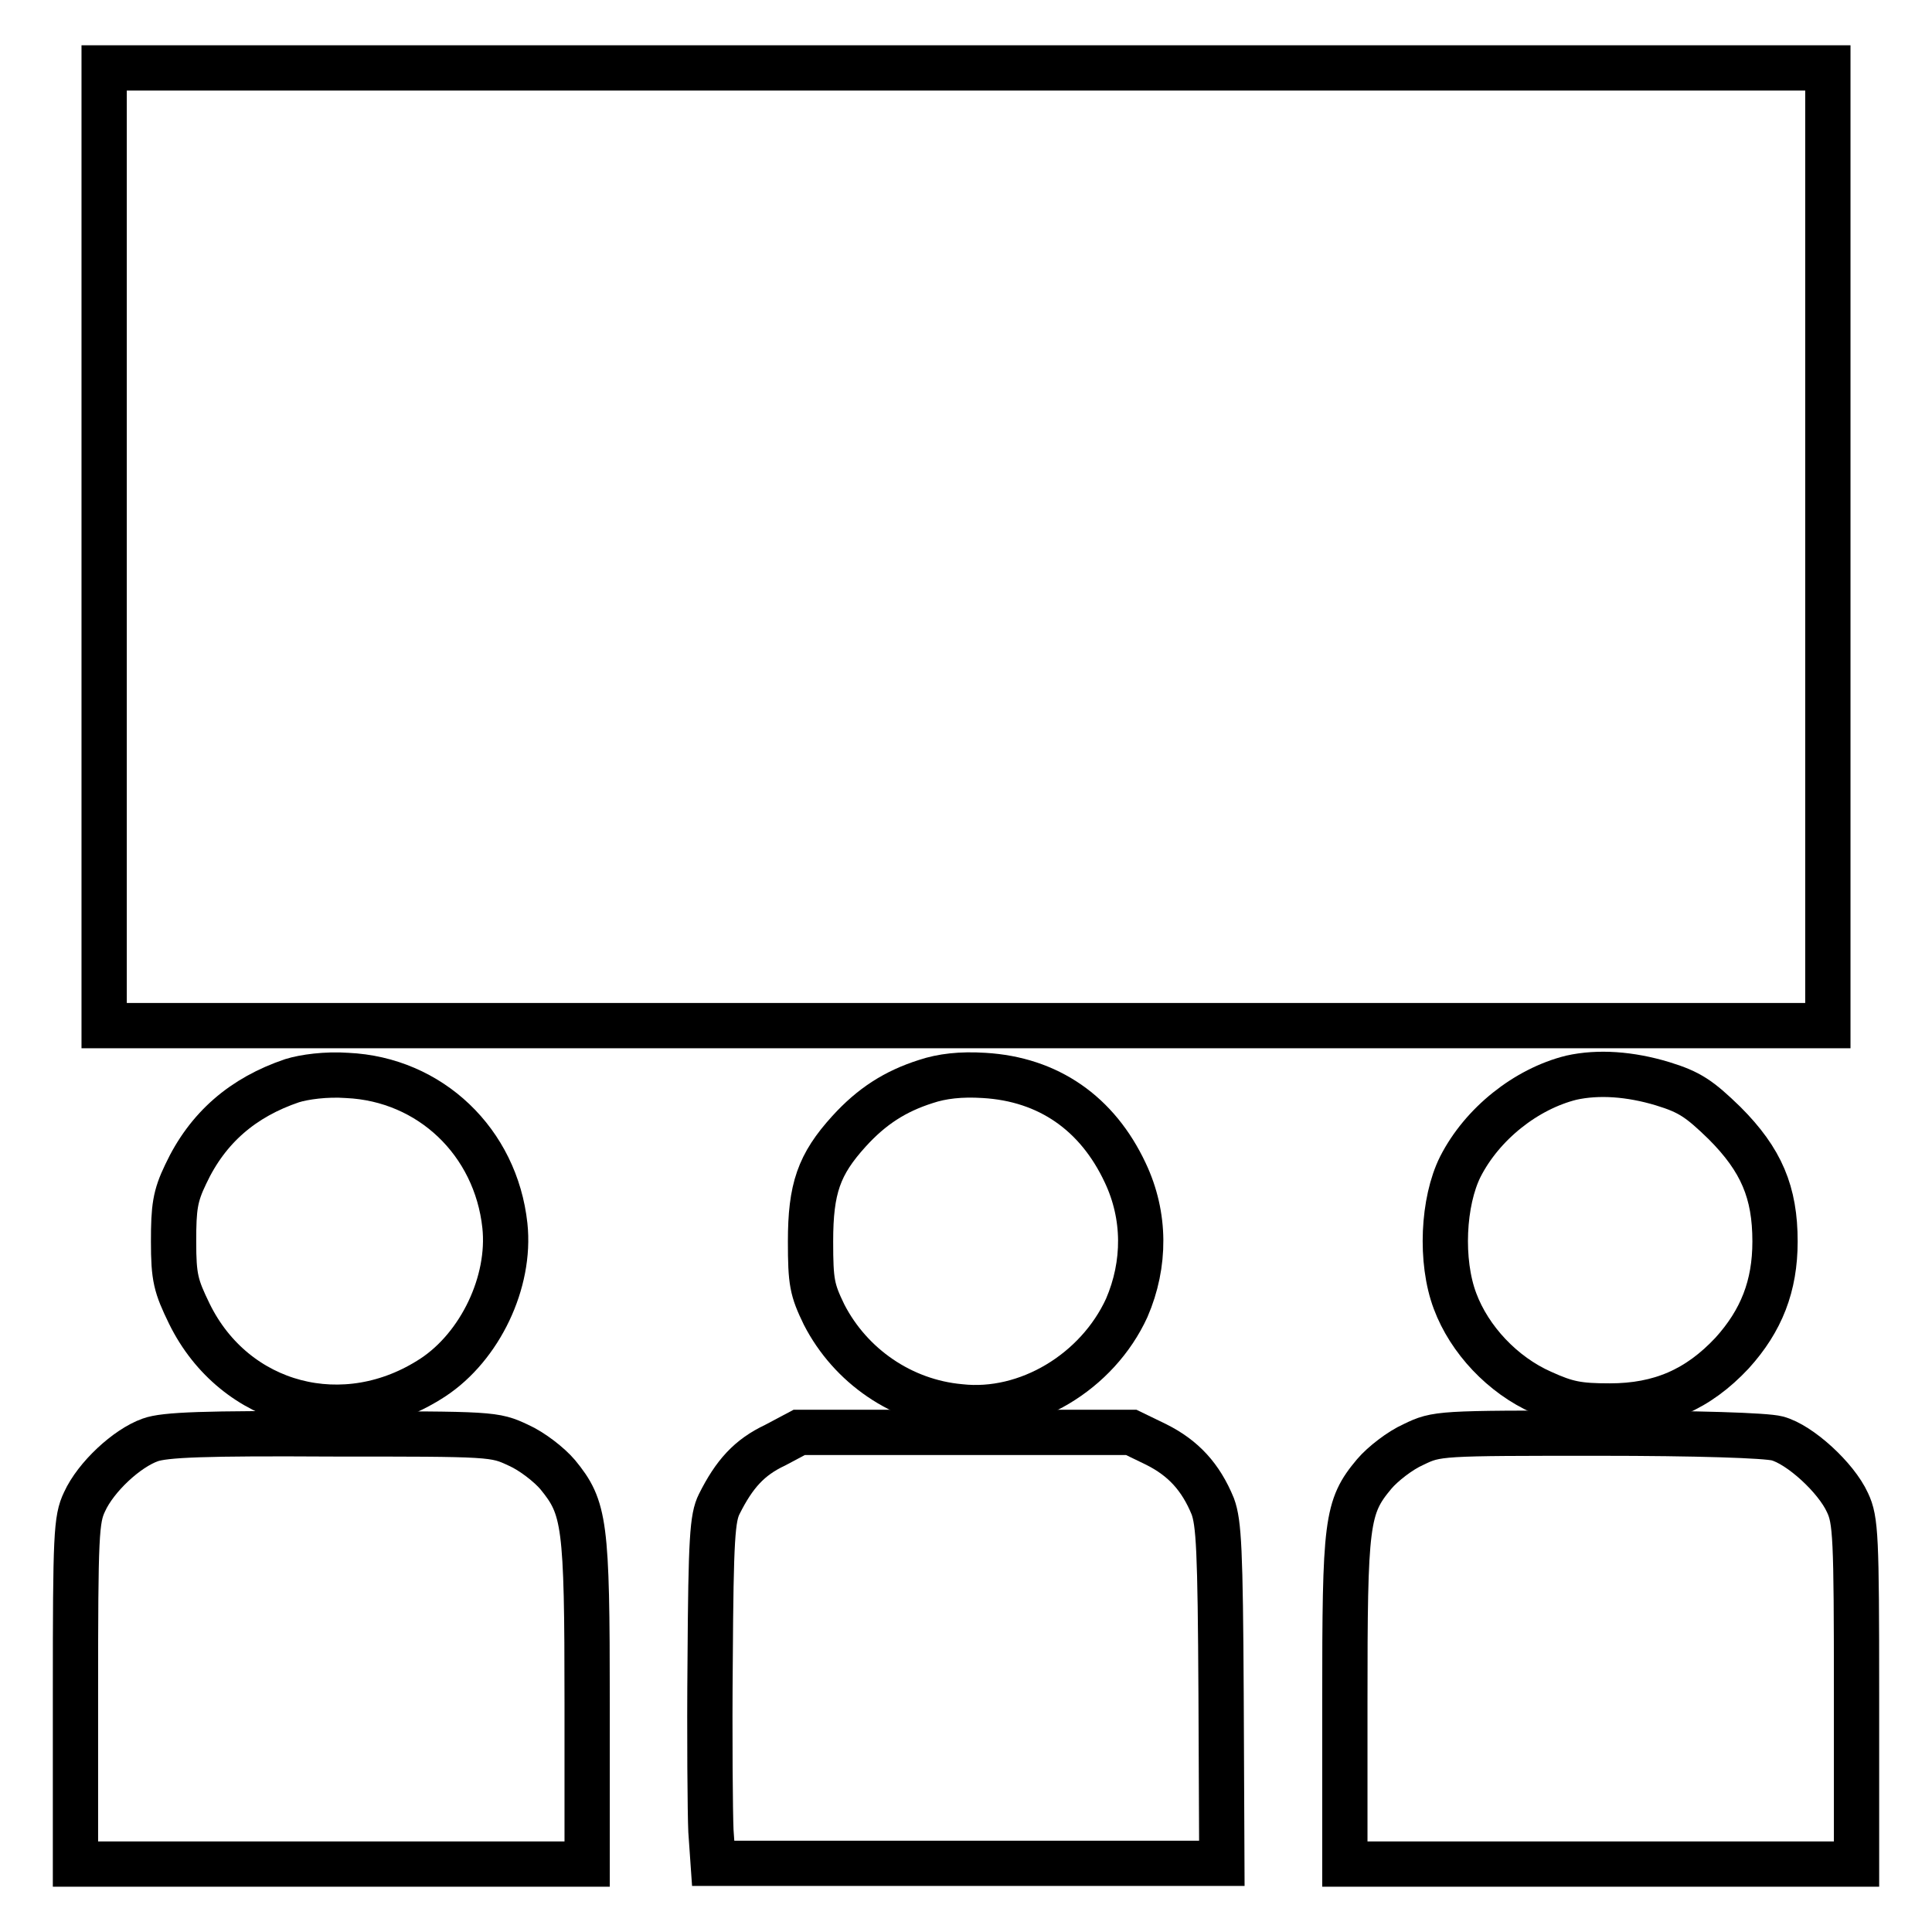 <?xml version="1.0" encoding="utf-8"?>
<!-- Svg Vector Icons : http://www.onlinewebfonts.com/icon -->
<!DOCTYPE svg PUBLIC "-//W3C//DTD SVG 1.1//EN" "http://www.w3.org/Graphics/SVG/1.1/DTD/svg11.dtd">
<svg version="1.1" xmlns="http://www.w3.org/2000/svg" xmlns:xlink="http://www.w3.org/1999/xlink" x="0px" y="0px" viewBox="0 0 256 256" enable-background="new 0 0 256 256" xml:space="preserve">
<g><g><g><path stroke-width="6" fill-opacity="0" stroke="#000000"  d="M13.8,72.5v63.4H128h114.2V72.5V9H128H13.8V72.5z"/><path stroke-width="6" fill-opacity="0" stroke="#000000"  d="M38.7,143.2c-6.5,2.2-11.2,6.2-14.1,12.4c-1.4,2.9-1.6,4.4-1.6,8.9c0,4.8,0.3,5.9,2.1,9.6c6,12.2,20.6,16.1,32.3,8.4c6.2-4.1,10.3-12.6,9.5-20.1C65.7,151.3,57,143,46,142.5C43.2,142.3,40.3,142.7,38.7,143.2z"/><path stroke-width="6" fill-opacity="0" stroke="#000000"  d="M122.7,143.3c-4.1,1.3-7.2,3.3-10.2,6.6c-4,4.4-5.1,7.6-5.1,14.6c0,5.4,0.2,6.4,1.8,9.7c3.5,6.8,10.3,11.5,18,12.2c8.9,1,18.2-4.6,22.1-13.1c2.5-5.8,2.5-12.2-0.2-17.9c-3.7-7.9-10.2-12.4-18.7-12.9C127.3,142.3,124.8,142.6,122.7,143.3z"/><path stroke-width="6" fill-opacity="0" stroke="#000000"  d="M208.2,142.8c-6,1.5-11.8,6.1-14.7,11.8c-2.3,4.6-2.7,12.5-0.7,17.8c1.9,5.1,6.3,9.8,11.5,12.1c3.3,1.5,4.8,1.8,9,1.8c6.7,0,11.7-2.2,16.2-7c3.9-4.3,5.7-8.9,5.7-14.8c0-6.5-1.8-10.8-6.7-15.7c-3.3-3.2-4.6-4.1-8.2-5.2C216,142.3,211.8,142,208.2,142.8z"/><path stroke-width="6" fill-opacity="0" stroke="#000000"  d="M19.9,190.8c-3.1,1.1-7.2,4.9-8.7,8.2c-1.1,2.3-1.2,4.4-1.2,25.2V247h33.9h33.9v-21.4c0-23.8-0.3-25.8-3.9-30.2c-1.1-1.3-3.4-3.1-5.2-3.9c-3.2-1.5-3.4-1.5-24.8-1.5C27.2,189.9,21.8,190.1,19.9,190.8z"/><path stroke-width="6" fill-opacity="0" stroke="#000000"  d="M102.7,191.5c-3.4,1.6-5.4,3.8-7.4,7.8c-0.9,1.8-1.1,4.6-1.2,20.6c-0.1,10.2,0,20.4,0.1,22.7l0.3,4.3h33.7h33.7l-0.1-22.4c-0.1-19.2-0.3-22.7-1.1-24.9c-1.6-3.9-3.9-6.4-7.5-8.2l-3.3-1.6h-22h-22L102.7,191.5z"/><path stroke-width="6" fill-opacity="0" stroke="#000000"  d="M187.3,191.4c-1.8,0.8-4.1,2.6-5.2,3.9c-3.7,4.4-3.9,6.4-3.9,30.2V247h33.9H246v-22.7c0-20.6-0.1-22.9-1.2-25.2c-1.5-3.3-6.3-7.7-9.3-8.5c-1.5-0.4-10.6-0.7-23.7-0.7C190.7,189.9,190.4,189.9,187.3,191.4z"/></g></g></g>
</svg>